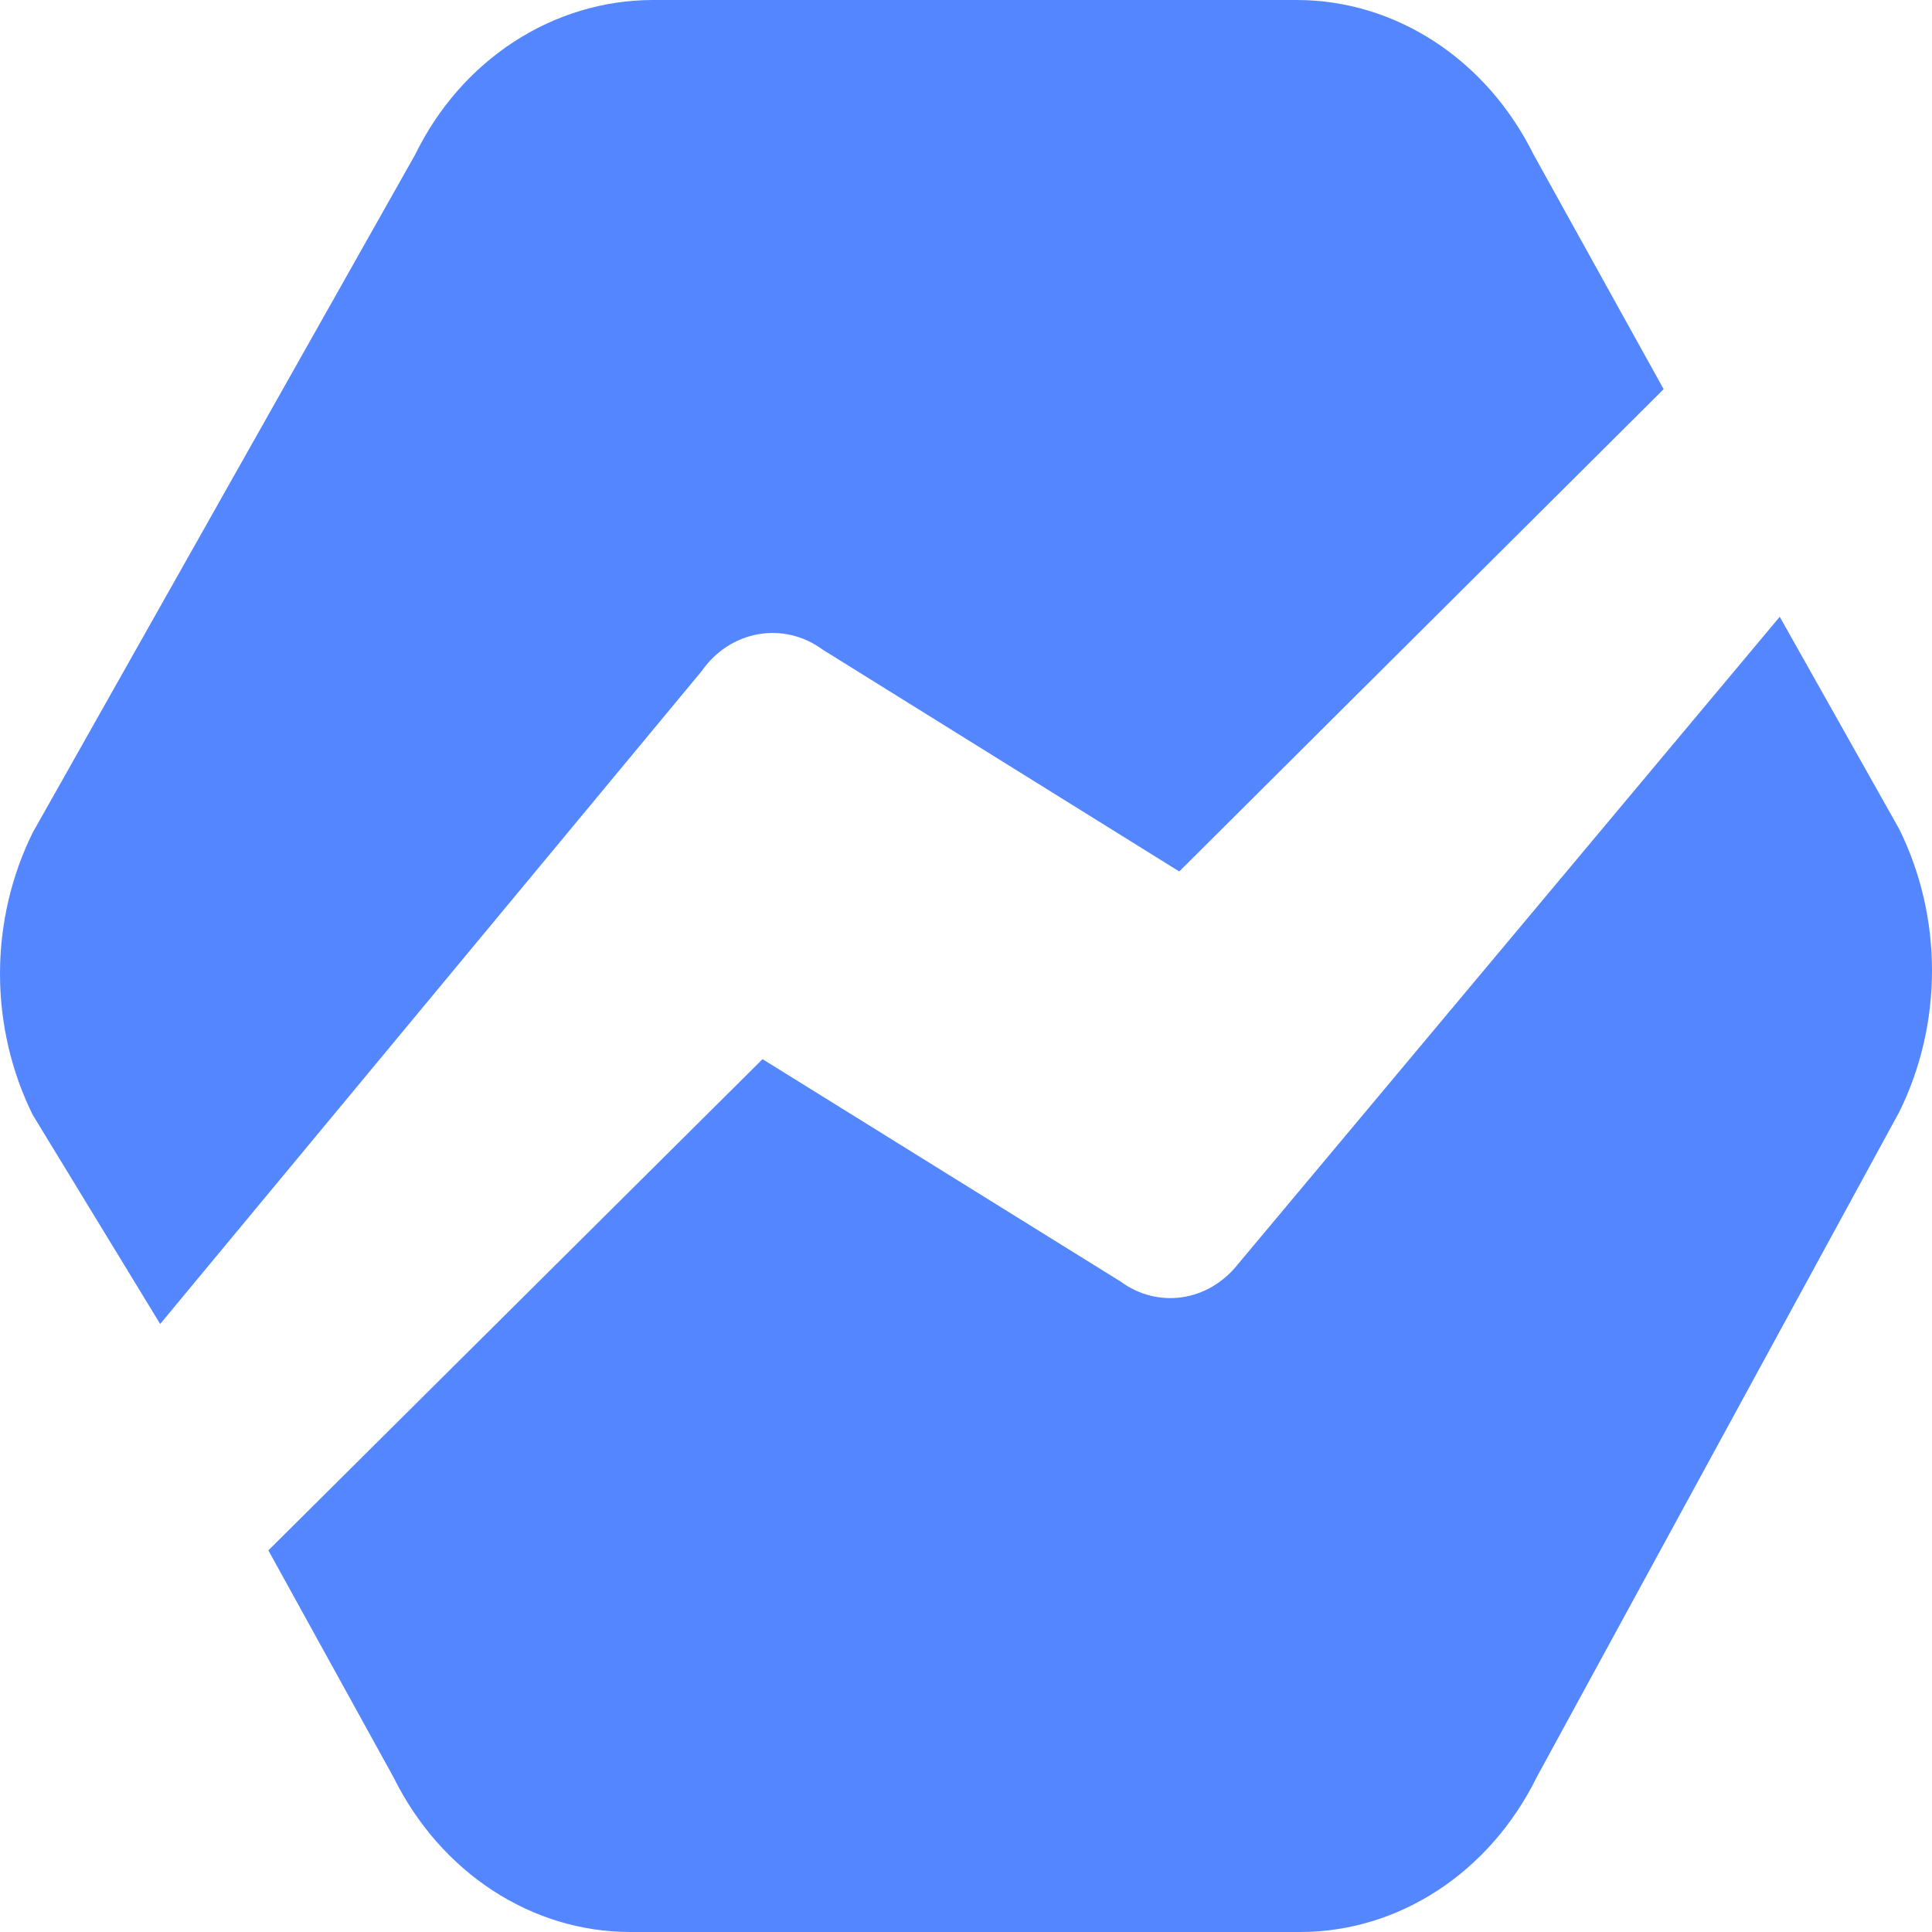 <svg width="32" height="32" viewBox="0 0 32 32" fill="none" xmlns="http://www.w3.org/2000/svg">
    <path fill-rule="evenodd" clip-rule="evenodd"
        d="M29.478 10.216L31.459 13.736C31.814 14.457 32 15.26 32 16.075C32 16.891 31.814 17.694 31.459 18.415L25.451 29.439C24.672 31.017 23.168 32 21.532 32H10.439C8.804 32 7.3 31.017 6.519 29.439L4.445 25.679L12.63 17.543L18.56 21.226C19.179 21.681 20.01 21.56 20.501 20.943L29.478 10.216ZM11.624 11.113L2.653 21.929L0.541 18.464C0.186 17.744 0 16.942 0 16.128C0 15.314 0.186 14.512 0.541 13.792L6.878 2.558C7.253 1.79 7.816 1.146 8.507 0.695C9.198 0.244 9.991 0.004 10.8 0L21.477 0C23.114 0 24.619 0.982 25.4 2.558L27.555 6.446L19.532 14.434L13.623 10.758C13.312 10.529 12.93 10.439 12.557 10.505C12.185 10.571 11.851 10.788 11.624 11.112V11.113Z"
        fill="#5386FF" />
</svg>